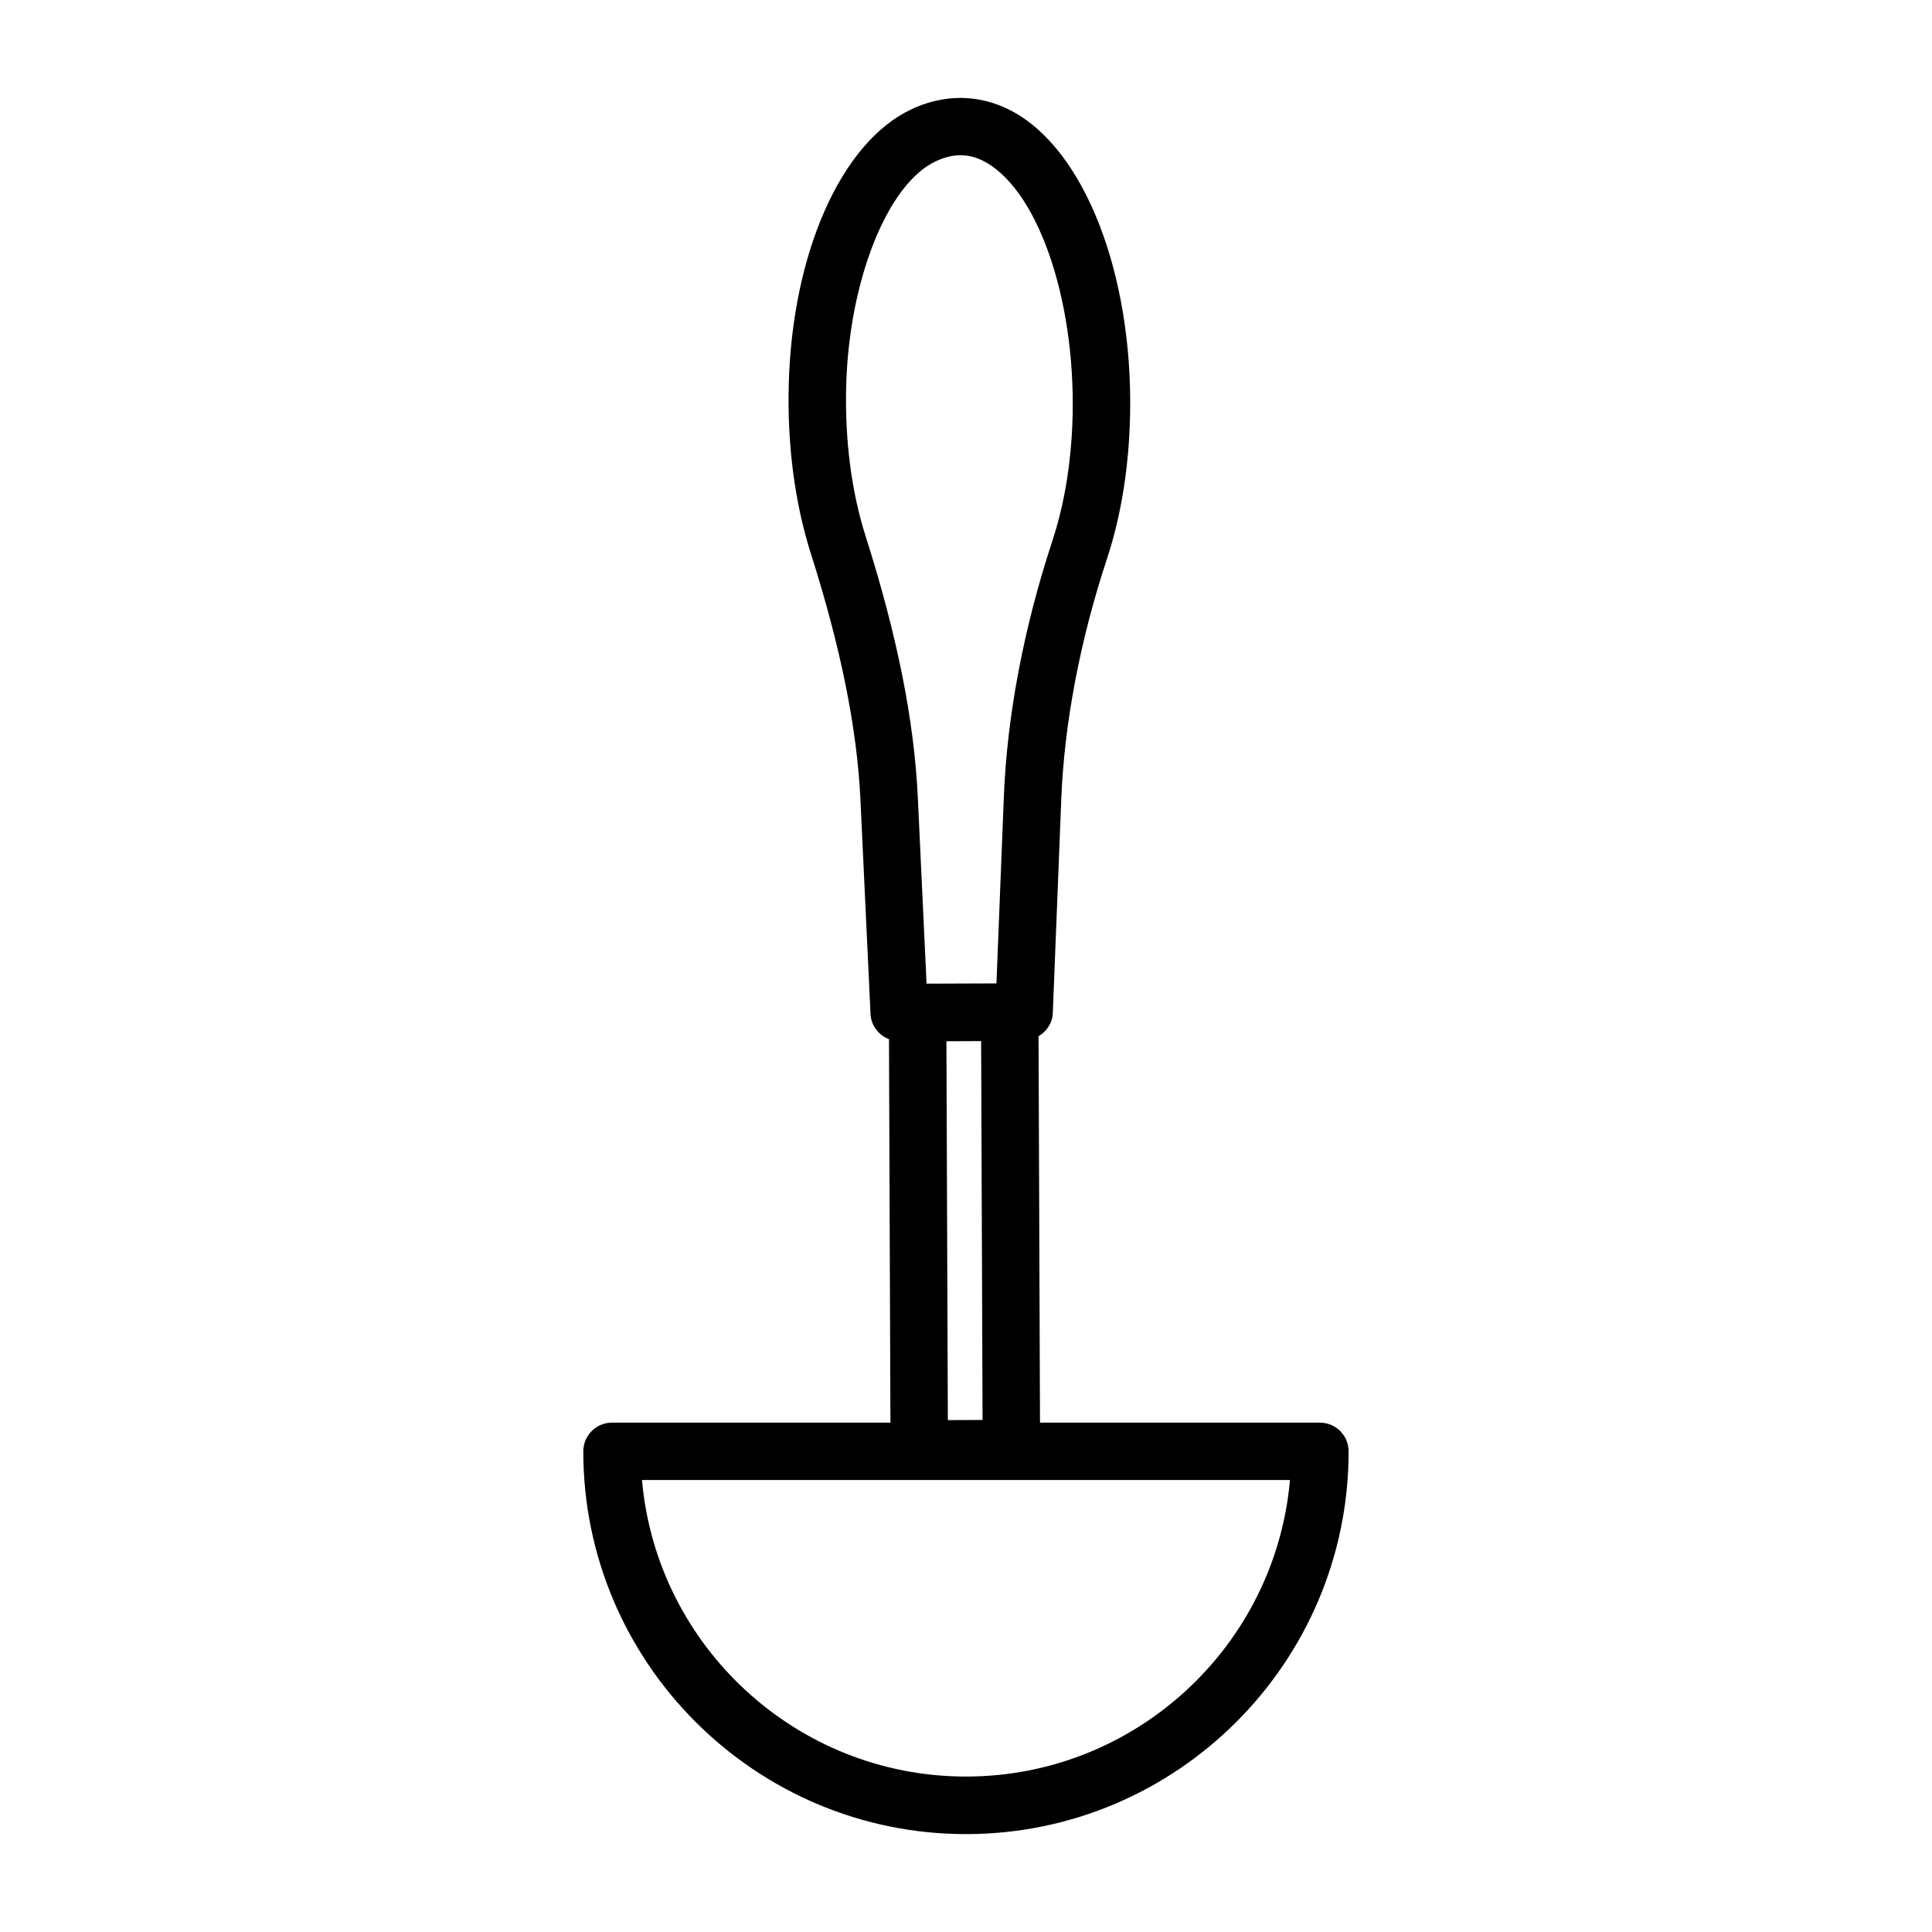 <?xml version="1.0" encoding="UTF-8"?>
<!-- Uploaded to: ICON Repo, www.svgrepo.com, Generator: ICON Repo Mixer Tools -->
<svg fill="#000000" width="800px" height="800px" version="1.1" viewBox="144 144 512 512" xmlns="http://www.w3.org/2000/svg">
 <path d="m493.8 521.01h-74.188l-0.387-102.39c2.133-1.277 3.668-3.469 3.777-6.133l2.25-56.777c0.801-20.051 4.973-42.008 12.07-63.508 3.148-9.551 5.129-20.078 5.863-31.301 2.481-37.434-8.984-72.621-27.891-85.562-9.086-6.215-19.66-7.098-29.715-2.398-18.621 8.68-31.703 38.113-32.559 73.254-0.391 15.824 1.637 31.191 5.844 44.43 7.961 25.02 12.273 46.391 13.164 65.316l2.668 56.723c0.141 3.113 2.148 5.68 4.894 6.727l0.383 101.62-73.785 0.004c-4.199 0-7.609 3.41-7.609 7.609 0 55.914 45.492 101.43 101.41 101.43 55.926 0 101.41-45.508 101.41-101.43 0-4.199-3.41-7.609-7.609-7.609zm-89.41-0.707-9.199 0.039-0.379-100.4 9.199-0.039zm-31.016-234.29c-3.707-11.66-5.481-25.301-5.137-39.449 0.688-28.117 10.898-53.832 23.77-59.828 2.277-1.07 4.449-1.598 6.559-1.598 2.769 0 5.438 0.922 8.129 2.758 14.215 9.738 23.379 40.688 21.305 72-0.66 9.941-2.387 19.203-5.137 27.531-7.535 22.828-11.977 46.234-12.832 67.68l-1.961 49.504-18.52 0.066-2.324-49.449c-0.953-20.277-5.488-42.922-13.852-69.215zm26.621 328.79c-44.961 0-81.996-34.602-85.859-78.578h171.72c-3.867 43.977-40.902 78.578-85.863 78.578z"/>
</svg>